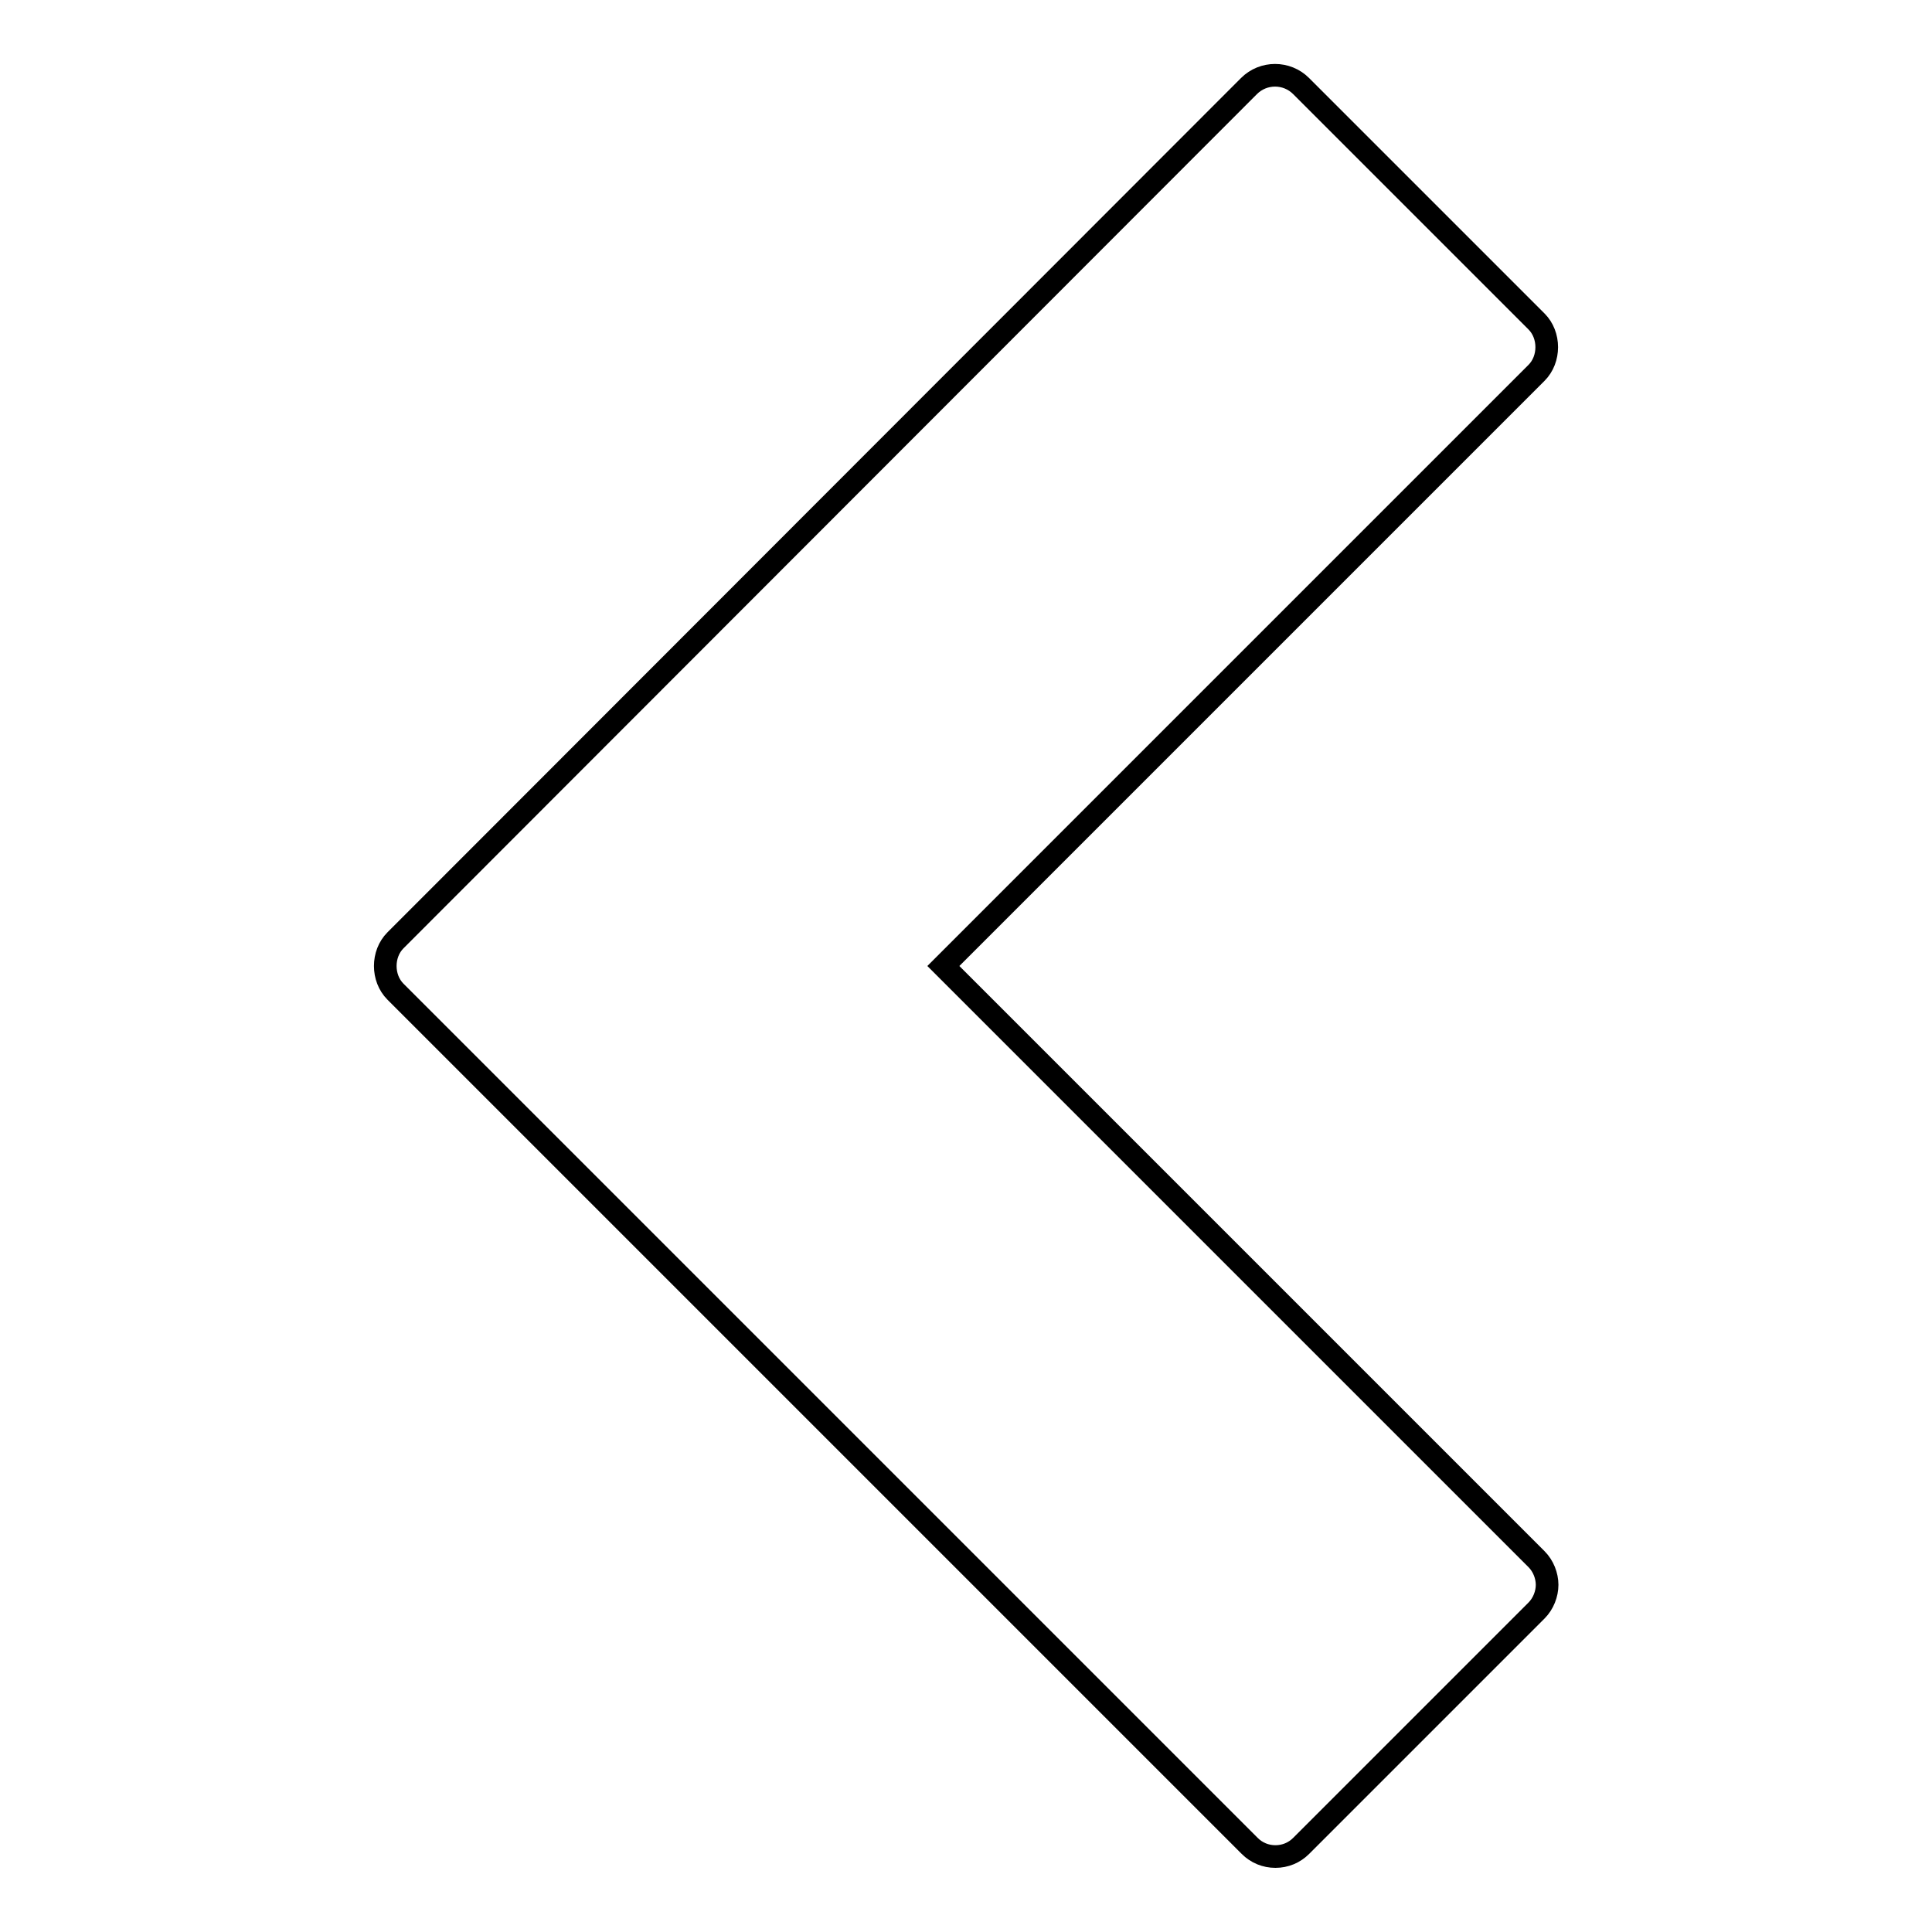 <?xml version="1.0" encoding="utf-8"?>
<!-- Svg Vector Icons : http://www.onlinewebfonts.com/icon -->
<!DOCTYPE svg PUBLIC "-//W3C//DTD SVG 1.1//EN" "http://www.w3.org/Graphics/SVG/1.1/DTD/svg11.dtd">
<svg version="1.1" xmlns="http://www.w3.org/2000/svg" xmlns:xlink="http://www.w3.org/1999/xlink" x="0px" y="0px" viewBox="0 0 256 256" enable-background="new 0 0 256 256" xml:space="preserve">
<g><g><g><path stroke-width="3" fill-opacity="0" stroke="#000000"  d="M165.5,11.4L52.4,124.6c-1.8,1.8-1.8,5,0,6.8l113.2,113.2c0.9,0.9,2.1,1.4,3.4,1.4c1.3,0,2.5-0.5,3.4-1.4l31.2-31.2c0.9-0.9,1.4-2.2,1.4-3.4c0-1.2-0.5-2.5-1.4-3.4L125,128l78.6-78.6c1.8-1.8,1.8-5,0-6.8l-31.2-31.2C170.5,9.5,167.4,9.5,165.5,11.4z"/></g><g></g><g></g><g></g><g></g><g></g><g></g><g></g><g></g><g></g><g></g><g></g><g></g><g></g><g></g><g></g></g></g>
</svg>